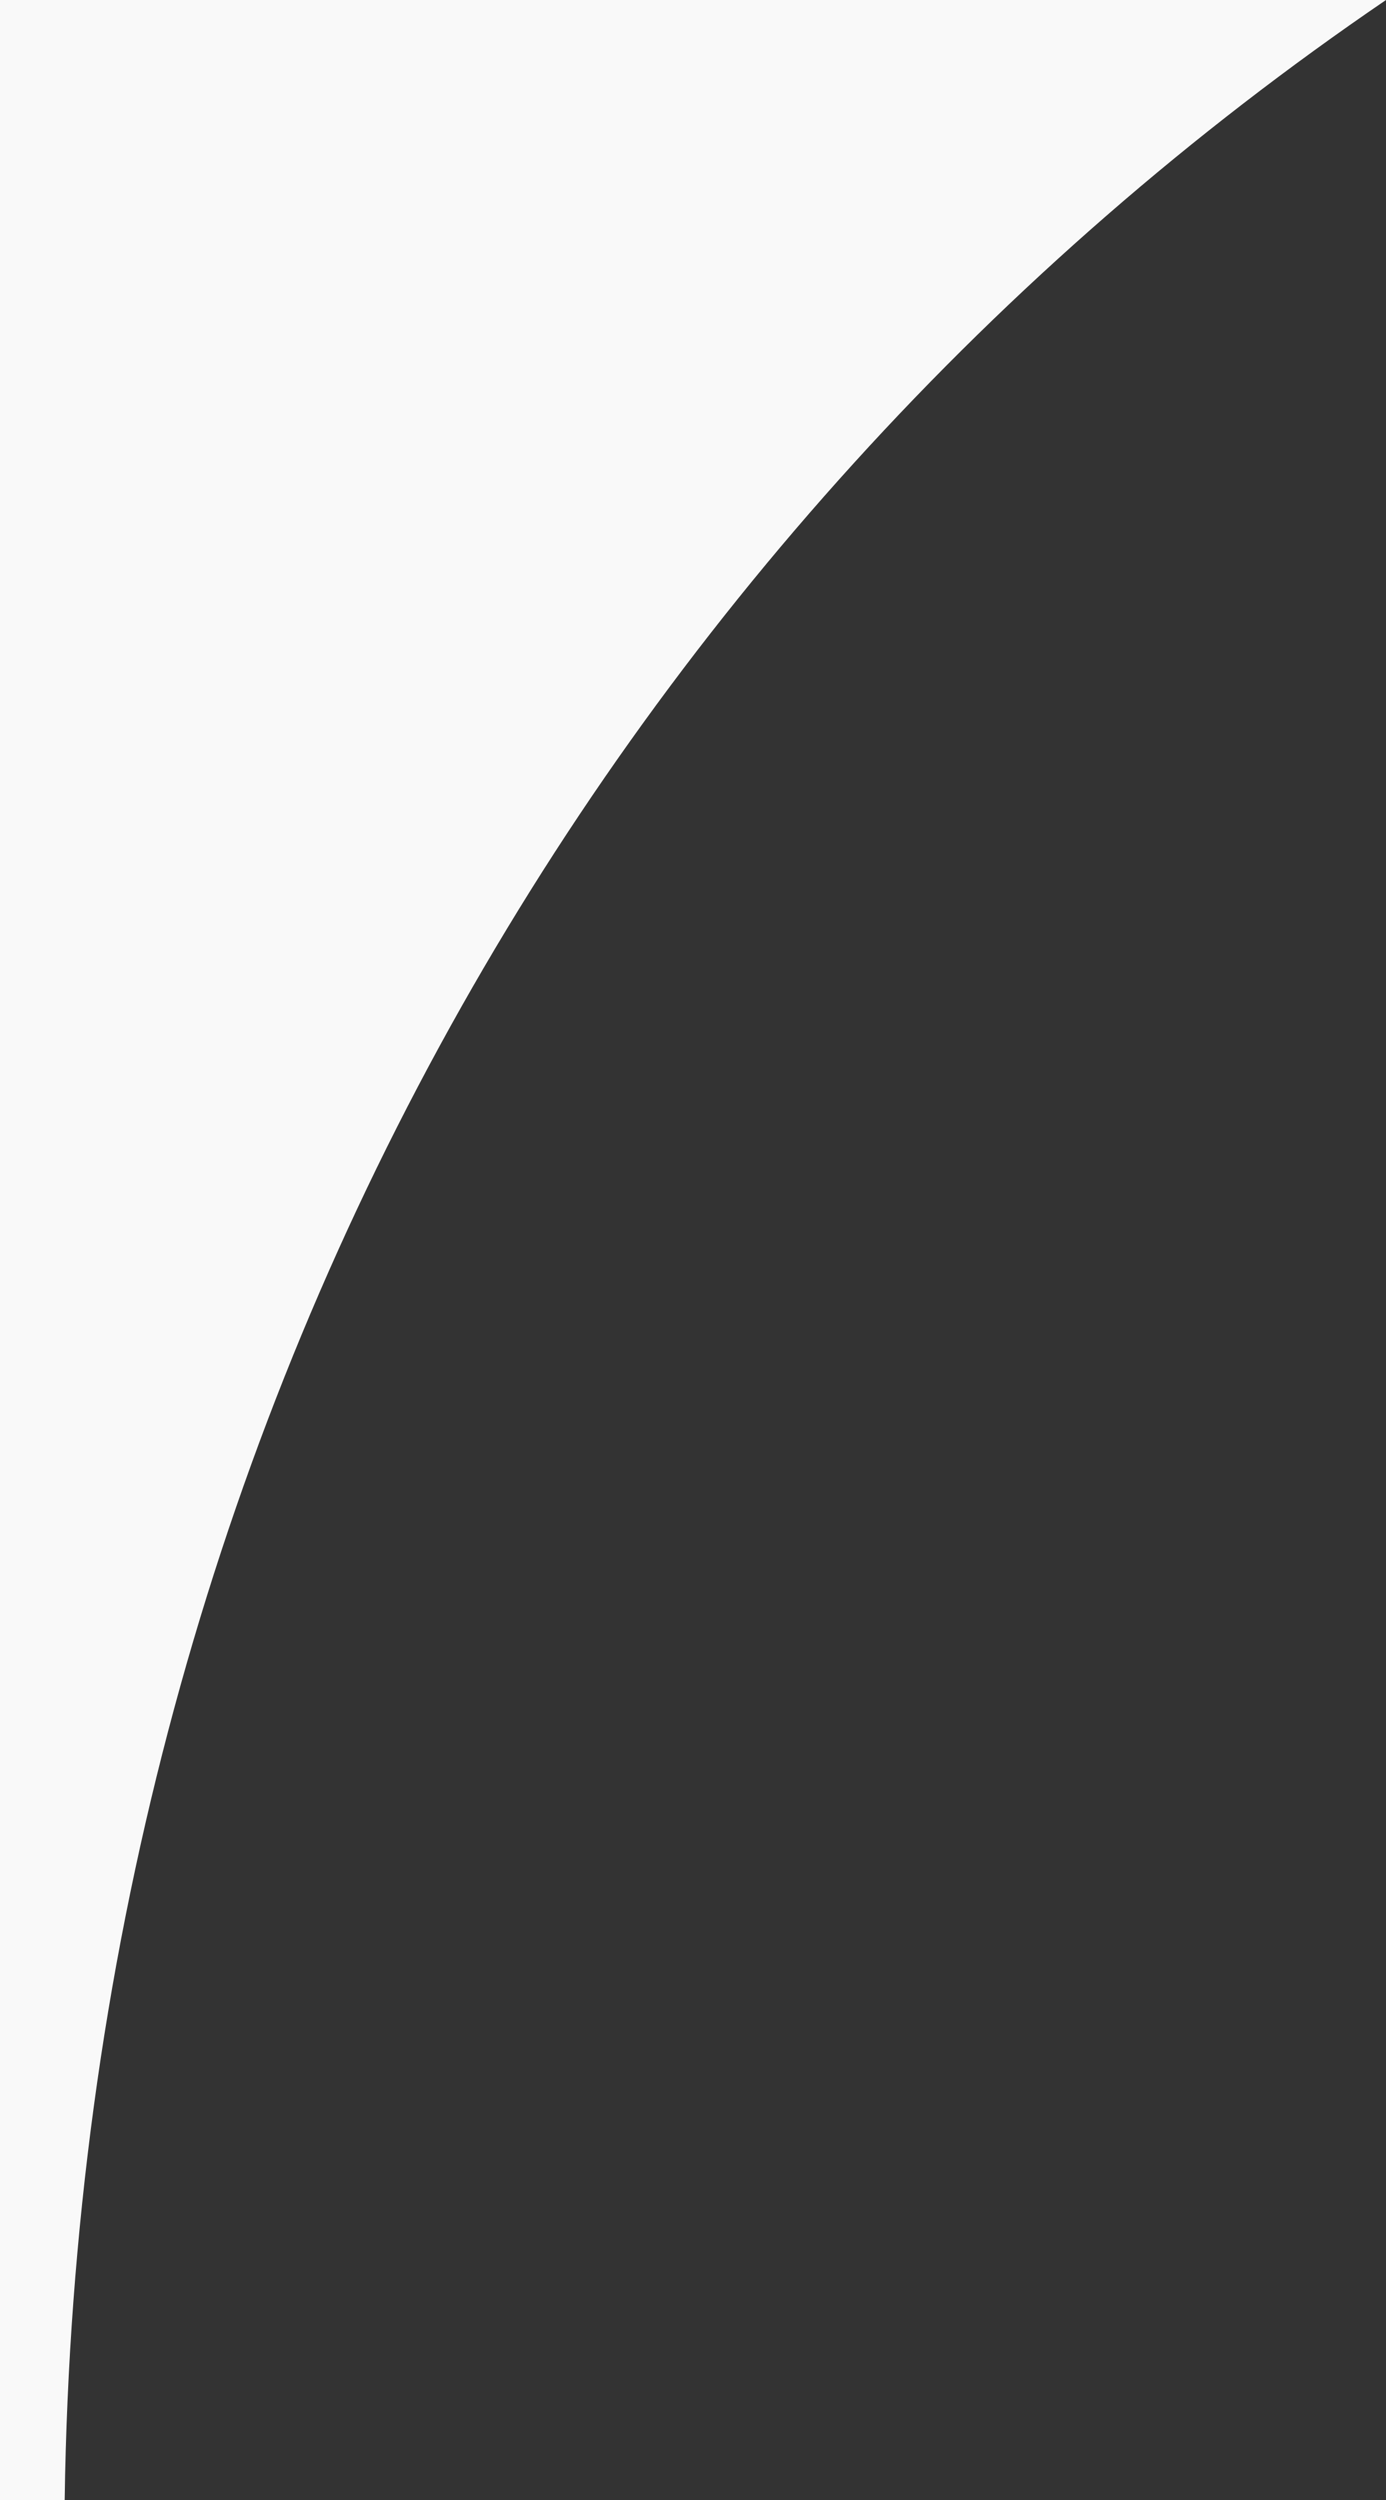 <?xml version="1.0" encoding="utf-8"?>
<!-- Generator: Adobe Illustrator 26.0.1, SVG Export Plug-In . SVG Version: 6.00 Build 0)  -->
<svg version="1.1" id="Layer_1" xmlns="http://www.w3.org/2000/svg" xmlns:xlink="http://www.w3.org/1999/xlink" x="0px" y="0px"
	 viewBox="0 0 150 270.5" style="enable-background:new 0 0 150 270.5;" xml:space="preserve">
<rect x="0" y="0" width="150" height="270.5" fill="#333333" stroke="none"/>
<style type="text/css">
	.st0{fill:#F9F9F9;}
</style>
<g>
	<path class="st0" d="M150,0H0v270.5h7C8.6,154.4,65.9,57.3,150,0"/>
</g>
</svg>

